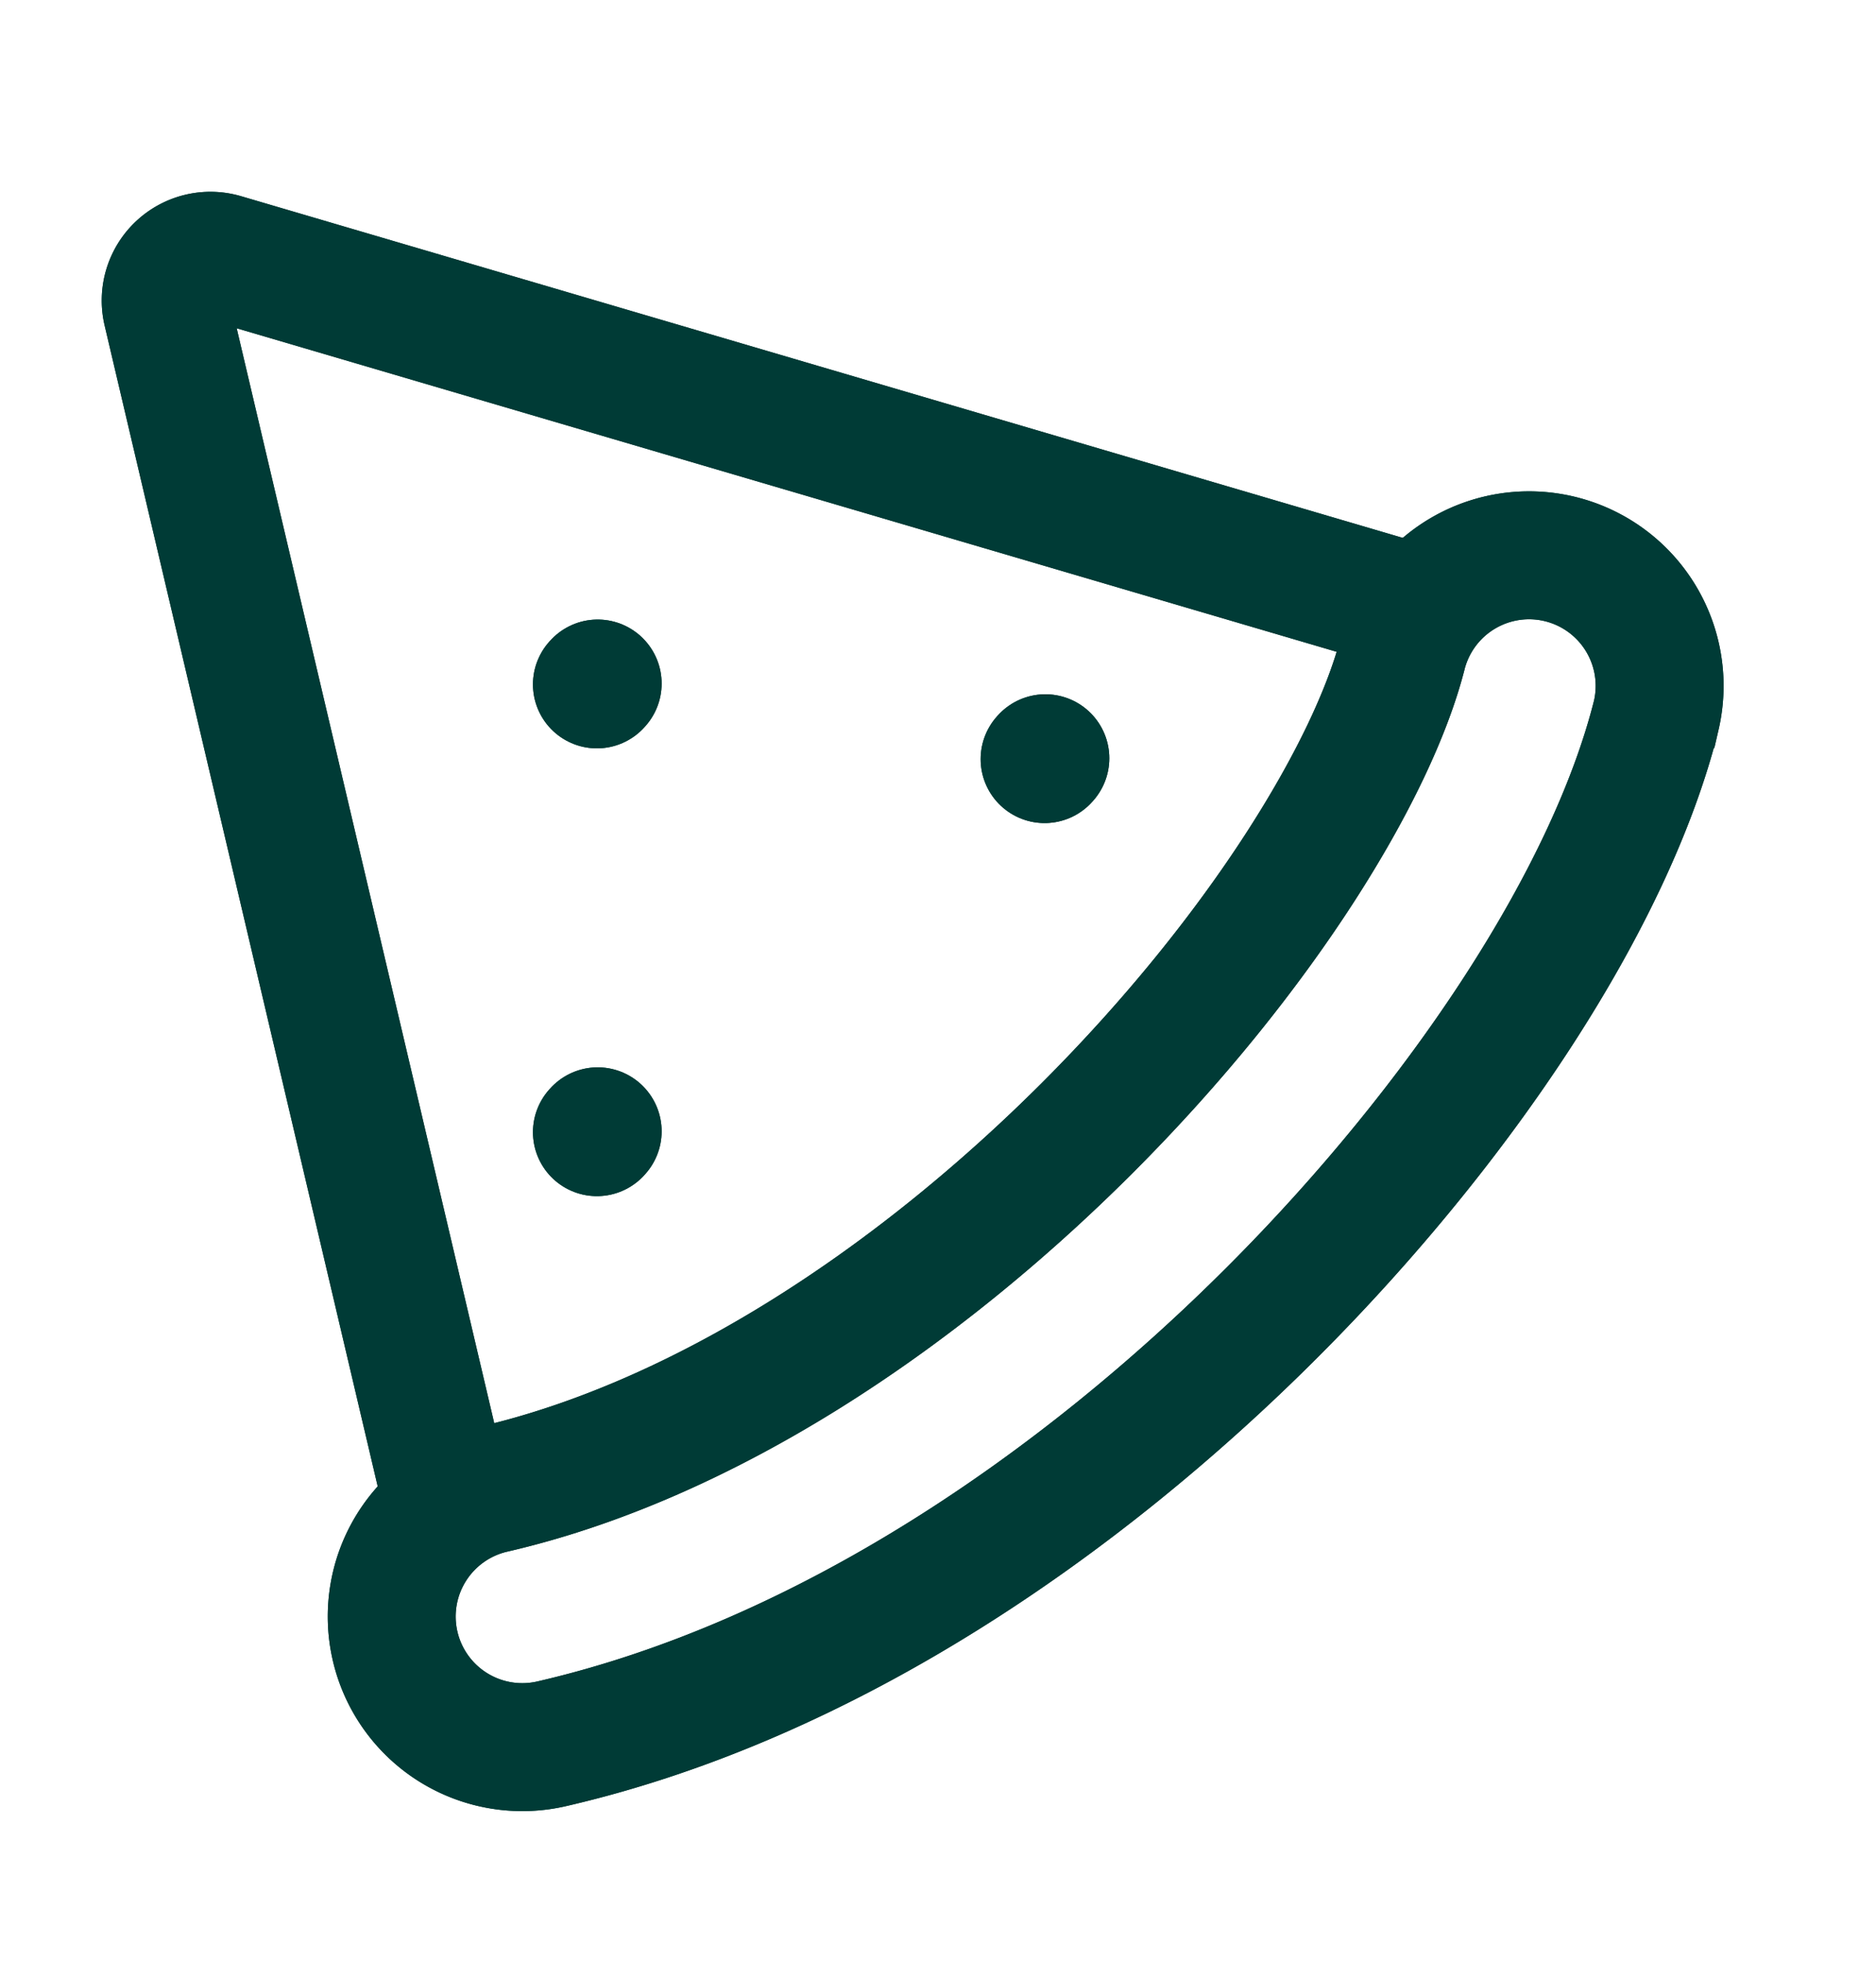 <?xml version="1.0" encoding="UTF-8"?> <svg xmlns="http://www.w3.org/2000/svg" width="22" height="23" fill="none" viewBox="0 0 22 23"><g clip-path="url(#a)"><path stroke="#003B36" stroke-linecap="round" stroke-linejoin="round" stroke-width="1.5" d="m12.25 8.9.009-.01M7 8.024l.009-.01M7 13.274l.009-.01"></path><path stroke="#003B36" stroke-width="1.5" d="M5.25 17.64 1.957 3.644a.525.525 0 0 1 .659-.624l14.01 4.12"></path><path stroke="#003B36" stroke-linecap="round" stroke-width="1.5" d="M19.423 8.387a1.531 1.531 0 0 0-2.97-.743c-.344 1.371-1.664 3.542-3.7 5.578-2.013 2.013-4.504 3.67-6.972 4.239a1.531 1.531 0 1 0 .688 2.984c3.22-.743 6.198-2.806 8.45-5.058 2.23-2.23 3.972-4.872 4.504-7Z"></path><path stroke="#003B36" stroke-linecap="round" stroke-linejoin="round" stroke-width="1.5" d="m12.25 8.9.009-.01M7 8.024l.009-.01M7 13.274l.009-.01"></path><path stroke="#003B36" stroke-width="1.5" d="M5.25 17.64 1.957 3.644a.525.525 0 0 1 .659-.624l14.01 4.12"></path><path stroke="#003B36" stroke-linecap="round" stroke-width="1.5" d="M19.423 8.387a1.531 1.531 0 0 0-2.97-.743c-.344 1.371-1.664 3.542-3.7 5.578-2.013 2.013-4.504 3.67-6.972 4.239a1.531 1.531 0 1 0 .688 2.984c3.22-.743 6.198-2.806 8.45-5.058 2.23-2.23 3.972-4.872 4.504-7Z"></path></g><defs><clipPath id="a"><path fill="#fff" d="M0 .015h22v22H0z"></path></clipPath></defs></svg> 